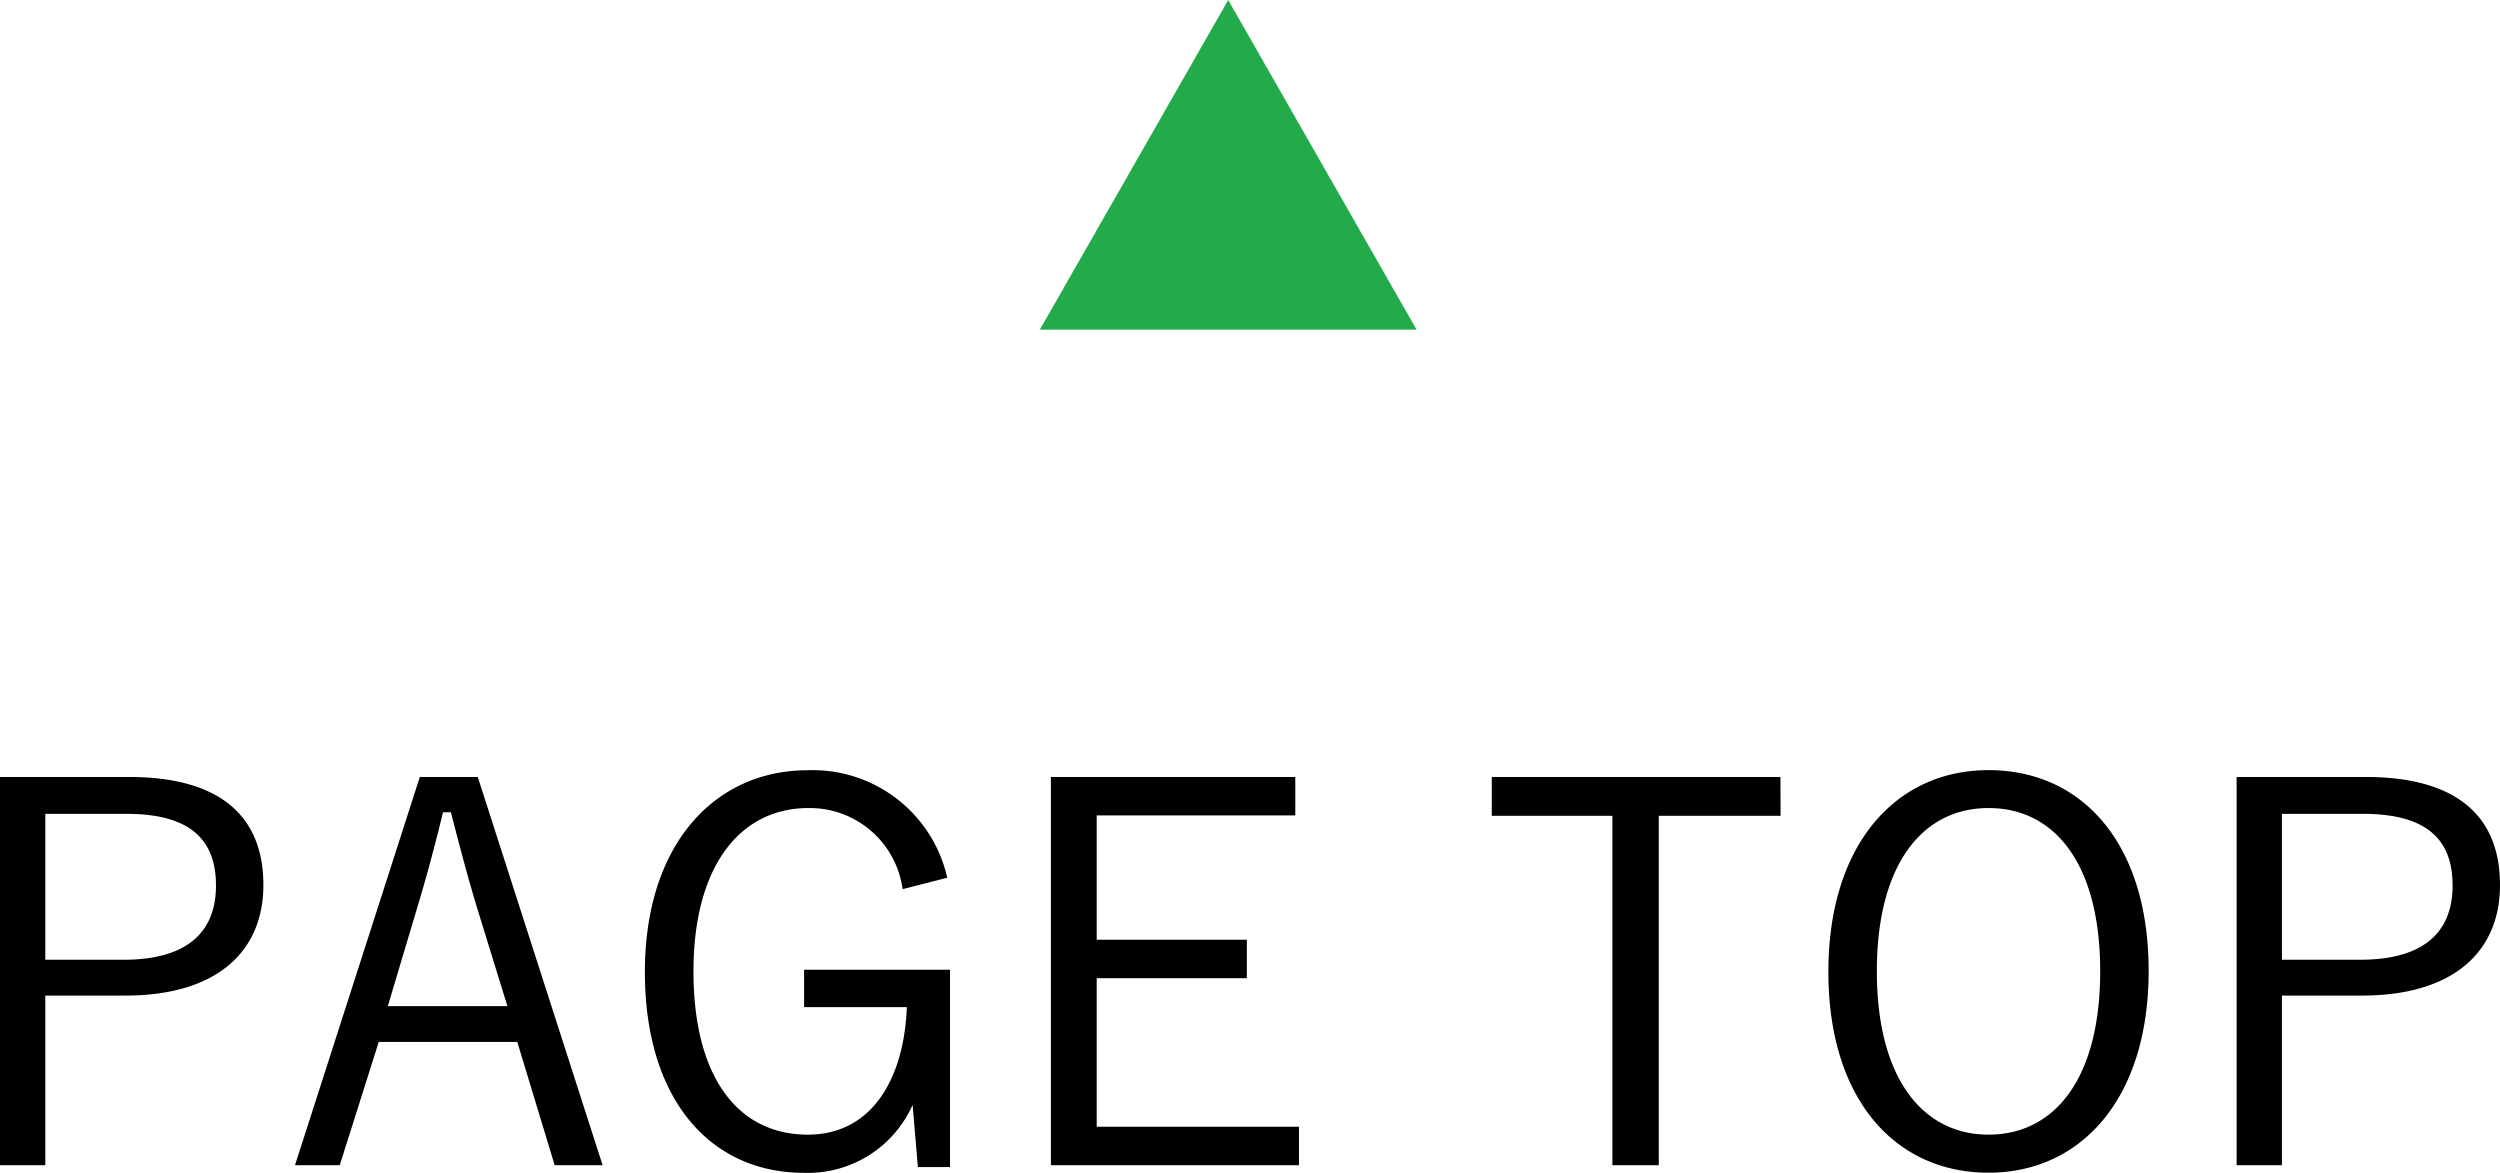 <svg xmlns="http://www.w3.org/2000/svg" width="75.936" height="35.616" viewBox="0 0 75.936 35.616">
  <g id="グループ_1347" data-name="グループ 1347" transform="translate(-258.416 -8804.32)">
    <path id="パス_1485" data-name="パス 1485" d="M-37.584-12.08V-.288h1.376V-5.44h2.432c2.736,0,4.192-1.3,4.192-3.36,0-2.1-1.328-3.28-4.08-3.28Zm1.376,1.12h2.464c1.92,0,2.72.768,2.72,2.176,0,1.424-.88,2.256-2.816,2.256h-2.368Zm13.136-1.12h-1.76L-28.624-.288h1.36l1.184-3.744h4.208l1.136,3.744h1.456Zm.9,6.96h-3.632L-24.944-8c.3-.992.544-1.888.816-3.008h.24c.288,1.12.528,2.032.832,3.024Zm13.36-3.9a4.189,4.189,0,0,0-4.24-3.264c-2.816,0-4.944,2.24-4.944,6.128s2,6.1,4.832,6.1a3.479,3.479,0,0,0,3.3-2.064l.16,1.888h.976V-6.224h-4.432v1.136h3.12c-.08,2.144-1.04,3.872-3.008,3.872-2.112,0-3.472-1.728-3.472-4.96,0-3.248,1.456-4.96,3.488-4.96a2.846,2.846,0,0,1,2.864,2.464ZM1.76-12.08H-5.664V-.288H1.872V-1.456H-4.272V-5.968H.288V-7.136h-4.56v-3.776H1.76Zm14.736,0H7.728V-10.9h3.664V-.288H12.8V-10.9h3.7Zm6.32-.208c-2.8,0-4.864,2.24-4.864,6.128,0,3.872,2.032,6.1,4.864,6.1,2.816,0,4.864-2.256,4.864-6.128C27.68-10.08,25.648-12.288,22.816-12.288Zm0,1.152c2.016,0,3.392,1.7,3.392,4.96,0,3.248-1.376,4.96-3.392,4.96-2,0-3.392-1.712-3.392-4.96C19.424-9.44,20.816-11.136,22.816-11.136Zm7.536-.944V-.288h1.376V-5.44H34.16c2.736,0,4.192-1.3,4.192-3.36,0-2.1-1.328-3.28-4.08-3.28Zm1.376,1.12h2.464c1.92,0,2.72.768,2.72,2.176,0,1.424-.88,2.256-2.816,2.256H31.728Z" transform="translate(296 8840)"/>
    <path id="多角形_1" data-name="多角形 1" d="M5.722,0l5.722,10.013H0Z" transform="translate(290 8804.32)" fill="#23aa4b"/>
  </g>
</svg>
